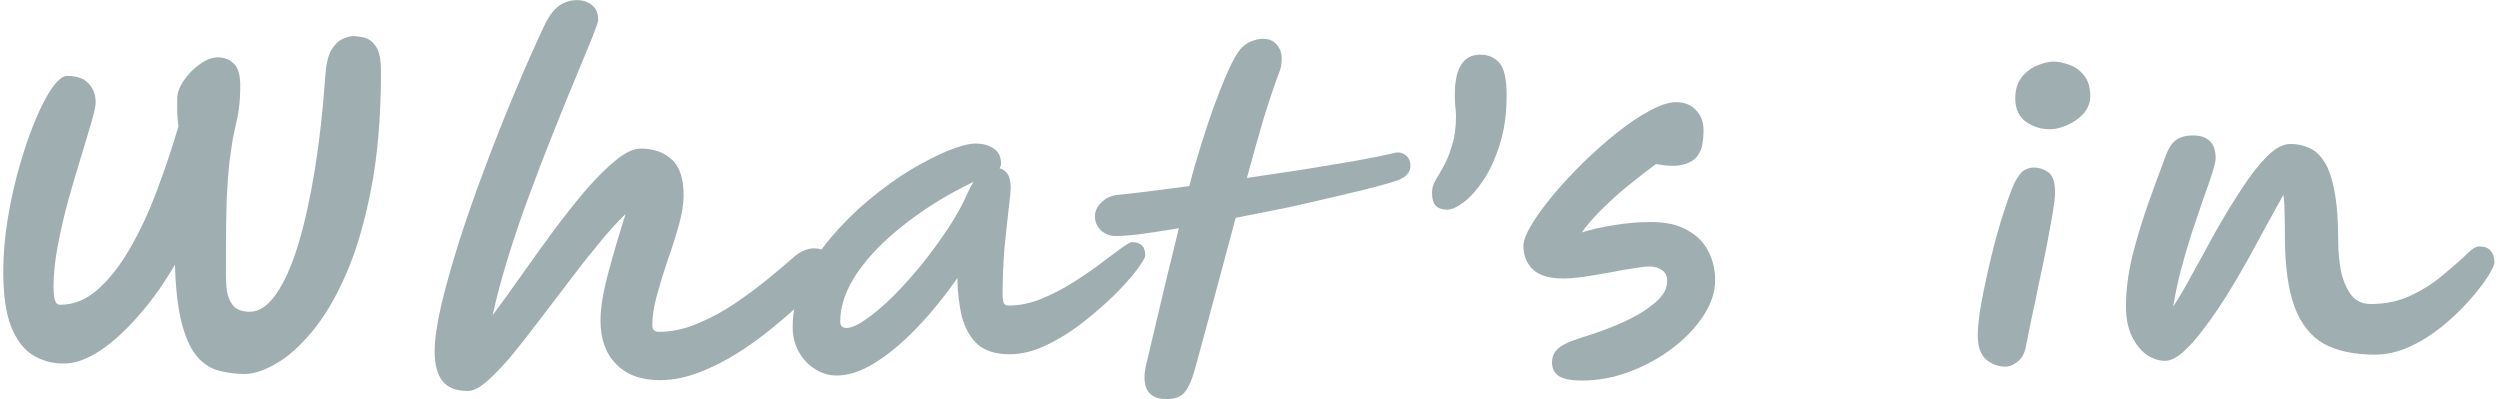 <svg width="388" height="62" viewBox="0 0 388 62" fill="none" xmlns="http://www.w3.org/2000/svg">
<path d="M336.01 56C335.05 56 334.09 55.68 333.13 55.04C332.21 54.36 331.45 53.4 330.85 52.16C330.25 50.88 329.95 49.34 329.95 47.54C329.95 45.14 330.27 42.58 330.91 39.86C331.59 37.14 332.41 34.42 333.37 31.7C334.33 28.98 335.27 26.42 336.19 24.02C336.63 22.86 337.17 22.08 337.81 21.68C338.45 21.24 339.29 21.02 340.33 21.02C342.69 21.02 343.87 22.2 343.87 24.56C343.87 24.96 343.69 25.74 343.33 26.9C342.97 28.02 342.49 29.4 341.89 31.04C341.33 32.68 340.73 34.46 340.09 36.38C339.49 38.26 338.93 40.18 338.41 42.14C337.93 44.06 337.55 45.88 337.27 47.6C338.19 46.2 339.21 44.46 340.33 42.38C341.49 40.26 342.71 38.04 343.99 35.72C345.31 33.4 346.63 31.24 347.95 29.24C349.27 27.2 350.57 25.54 351.85 24.26C353.13 22.98 354.35 22.34 355.51 22.34C356.51 22.34 357.45 22.54 358.33 22.94C359.25 23.3 360.05 24.02 360.73 25.1C361.41 26.14 361.93 27.64 362.29 29.6C362.69 31.56 362.89 34.14 362.89 37.34C362.89 38.94 363.03 40.5 363.31 42.02C363.63 43.5 364.15 44.74 364.87 45.74C365.59 46.7 366.61 47.18 367.93 47.18C370.21 47.18 372.25 46.76 374.05 45.92C375.85 45.08 377.43 44.1 378.79 42.98C380.15 41.86 381.29 40.88 382.21 40.04C382.77 39.48 383.25 39.04 383.65 38.72C384.09 38.4 384.45 38.24 384.73 38.24C385.57 38.24 386.17 38.46 386.53 38.9C386.93 39.34 387.13 39.94 387.13 40.7C387.13 41.1 386.79 41.84 386.11 42.92C385.43 44 384.47 45.24 383.23 46.64C382.03 48 380.65 49.32 379.09 50.6C377.53 51.88 375.85 52.94 374.05 53.78C372.25 54.62 370.41 55.04 368.53 55.04C365.37 55.04 362.75 54.48 360.67 53.36C358.63 52.2 357.11 50.28 356.11 47.6C355.11 44.88 354.61 41.18 354.61 36.5C354.61 36.38 354.61 36.18 354.61 35.9C354.61 34.66 354.59 33.56 354.55 32.6C354.55 31.64 354.49 30.86 354.37 30.26C353.69 31.5 352.87 32.98 351.91 34.7C350.99 36.42 349.99 38.26 348.91 40.22C347.83 42.14 346.71 44.04 345.55 45.92C344.39 47.76 343.23 49.44 342.07 50.96C340.95 52.48 339.87 53.7 338.83 54.62C337.79 55.54 336.85 56 336.01 56Z" fill="#9FAEB1"/>
<path d="M311.208 56.9C310.088 56.9 309.088 56.52 308.208 55.76C307.368 55 306.948 53.76 306.948 52.04C306.948 51.12 307.068 49.82 307.308 48.14C307.588 46.46 307.948 44.64 308.388 42.68C308.828 40.68 309.308 38.7 309.828 36.74C310.388 34.78 310.928 33.04 311.448 31.52C311.968 29.96 312.428 28.8 312.828 28.04C313.348 27.12 313.828 26.56 314.268 26.36C314.748 26.12 315.208 26 315.648 26C316.448 26 317.188 26.24 317.868 26.72C318.588 27.2 318.948 28.26 318.948 29.9C318.948 30.54 318.828 31.58 318.588 33.02C318.348 34.42 318.048 36.06 317.688 37.94C317.328 39.82 316.928 41.76 316.488 43.76C316.088 45.76 315.688 47.66 315.288 49.46C314.928 51.22 314.628 52.7 314.388 53.9C314.188 54.9 313.768 55.64 313.128 56.12C312.528 56.64 311.888 56.9 311.208 56.9ZM318.108 20.06C316.788 20.06 315.568 19.68 314.448 18.92C313.328 18.12 312.768 16.9 312.768 15.26C312.768 13.9 313.108 12.8 313.788 11.96C314.468 11.12 315.268 10.52 316.188 10.16C317.148 9.76 317.988 9.56 318.708 9.56C319.428 9.56 320.228 9.72 321.108 10.04C321.988 10.32 322.748 10.86 323.388 11.66C324.068 12.42 324.408 13.52 324.408 14.96C324.408 15.92 324.068 16.8 323.388 17.6C322.708 18.36 321.868 18.96 320.868 19.4C319.908 19.84 318.988 20.06 318.108 20.06Z" fill="#9FAEB1"/>
<path d="M245.55 59.06C243.83 59.06 242.61 58.82 241.89 58.34C241.21 57.86 240.87 57.16 240.87 56.24C240.87 55.44 241.15 54.76 241.71 54.2C242.27 53.6 243.51 53 245.43 52.4C247.67 51.72 249.79 50.94 251.79 50.06C253.83 49.14 255.49 48.14 256.77 47.06C258.09 45.98 258.75 44.84 258.75 43.64C258.75 42.84 258.47 42.26 257.91 41.9C257.39 41.54 256.77 41.36 256.05 41.36C255.45 41.36 254.57 41.46 253.41 41.66C252.29 41.82 251.05 42.04 249.69 42.32C248.33 42.56 247.01 42.78 245.73 42.98C244.49 43.14 243.43 43.22 242.55 43.22C240.47 43.22 238.93 42.76 237.93 41.84C236.93 40.88 236.43 39.66 236.43 38.18C236.43 37.38 236.85 36.28 237.69 34.88C238.53 33.48 239.65 31.94 241.05 30.26C242.45 28.58 244.01 26.9 245.73 25.22C247.45 23.54 249.19 22 250.95 20.6C252.75 19.16 254.45 18.02 256.05 17.18C257.65 16.3 259.01 15.86 260.13 15.86C261.41 15.86 262.43 16.26 263.19 17.06C263.99 17.86 264.39 18.94 264.39 20.3C264.39 20.94 264.33 21.64 264.21 22.4C264.09 23.12 263.79 23.78 263.31 24.38C262.83 24.94 262.09 25.34 261.09 25.58C260.09 25.82 258.73 25.78 257.01 25.46C255.65 26.46 254.23 27.56 252.75 28.76C251.31 29.92 249.95 31.14 248.67 32.42C247.39 33.66 246.33 34.88 245.49 36.08C246.97 35.6 248.65 35.22 250.53 34.94C252.41 34.62 254.31 34.46 256.23 34.46C258.55 34.46 260.43 34.88 261.87 35.72C263.35 36.52 264.43 37.6 265.11 38.96C265.83 40.32 266.19 41.82 266.19 43.46C266.19 45.3 265.59 47.14 264.39 48.98C263.19 50.82 261.59 52.5 259.59 54.02C257.59 55.54 255.37 56.76 252.93 57.68C250.49 58.6 248.03 59.06 245.55 59.06Z" fill="#9FAEB1"/>
<path d="M224.588 32.54C223.828 32.54 223.248 32.34 222.848 31.94C222.448 31.54 222.248 30.84 222.248 29.84C222.248 29.24 222.428 28.62 222.788 27.98C223.188 27.34 223.628 26.58 224.108 25.7C224.588 24.82 225.008 23.76 225.368 22.52C225.768 21.28 225.968 19.8 225.968 18.08C225.968 17.52 225.928 16.96 225.848 16.4C225.808 15.8 225.788 15.24 225.788 14.72C225.788 10.56 227.108 8.48 229.748 8.48C230.948 8.48 231.928 8.9 232.688 9.74C233.448 10.58 233.828 12.26 233.828 14.78C233.828 17.58 233.488 20.08 232.808 22.28C232.128 24.48 231.288 26.34 230.288 27.86C229.288 29.38 228.268 30.54 227.228 31.34C226.188 32.14 225.308 32.54 224.588 32.54Z" fill="#9FAEB1"/>
<path d="M218.898 25.76C218.898 26.24 218.738 26.66 218.418 27.02C218.098 27.38 217.698 27.66 217.218 27.86C216.538 28.14 215.358 28.5 213.678 28.94C211.998 29.38 209.958 29.88 207.558 30.44C205.198 31 202.658 31.58 199.938 32.18C197.218 32.74 194.498 33.28 191.778 33.8C190.738 37.64 189.678 41.6 188.598 45.68C187.518 49.72 186.438 53.7 185.358 57.62C184.958 59.02 184.478 60.08 183.918 60.8C183.358 61.56 182.398 61.94 181.038 61.94C179.558 61.94 178.558 61.46 178.038 60.5C177.558 59.58 177.498 58.32 177.858 56.72C178.898 52.36 179.858 48.3 180.738 44.54C181.658 40.78 182.398 37.74 182.958 35.42C180.558 35.82 178.458 36.14 176.658 36.38C174.858 36.58 173.578 36.66 172.818 36.62C171.978 36.54 171.278 36.2 170.718 35.6C170.158 35 169.898 34.26 169.938 33.38C170.018 32.58 170.378 31.9 171.018 31.34C171.658 30.74 172.418 30.38 173.298 30.26C174.538 30.14 176.138 29.96 178.098 29.72C180.058 29.48 182.218 29.2 184.578 28.88C185.098 26.84 185.698 24.74 186.378 22.58C187.058 20.38 187.758 18.28 188.478 16.28C189.238 14.24 189.958 12.46 190.638 10.94C191.318 9.42 191.938 8.32 192.498 7.64C192.938 7.12 193.478 6.72 194.118 6.44C194.798 6.16 195.458 6.02 196.098 6.02C196.938 6.02 197.618 6.32 198.138 6.92C198.658 7.52 198.918 8.22 198.918 9.02C198.918 9.34 198.898 9.68 198.858 10.04C198.818 10.36 198.738 10.68 198.618 11C197.858 13 197.038 15.42 196.158 18.26C195.318 21.1 194.438 24.22 193.518 27.62C196.518 27.18 199.458 26.74 202.338 26.3C205.258 25.82 207.898 25.38 210.258 24.98C212.658 24.54 214.578 24.16 216.018 23.84C216.818 23.56 217.498 23.62 218.058 24.02C218.618 24.38 218.898 24.96 218.898 25.76Z" fill="#9FAEB1"/>
<path d="M129.861 58.28C128.581 58.28 127.421 57.92 126.381 57.2C125.341 56.52 124.521 55.62 123.921 54.5C123.321 53.34 123.021 52.1 123.021 50.78C123.021 48.3 123.561 45.88 124.641 43.52C125.761 41.16 127.221 38.92 129.021 36.8C130.821 34.68 132.781 32.74 134.901 30.98C137.061 29.18 139.201 27.64 141.321 26.36C143.481 25.08 145.441 24.08 147.201 23.36C149.001 22.64 150.401 22.28 151.401 22.28C152.561 22.28 153.501 22.54 154.221 23.06C154.981 23.54 155.361 24.3 155.361 25.34C155.361 25.66 155.281 25.92 155.121 26.12C155.641 26.24 156.061 26.54 156.381 27.02C156.701 27.5 156.861 28.22 156.861 29.18C156.861 29.58 156.761 30.62 156.561 32.3C156.361 33.98 156.141 36.02 155.901 38.42C155.701 40.82 155.601 43.32 155.601 45.92C155.601 46.32 155.661 46.68 155.781 47C155.901 47.28 156.161 47.42 156.561 47.42C158.161 47.42 159.781 47.1 161.421 46.46C163.101 45.78 164.721 44.96 166.281 44C167.881 43 169.321 42.02 170.601 41.06C171.921 40.06 173.021 39.24 173.901 38.6C174.821 37.92 175.421 37.58 175.701 37.58C177.061 37.58 177.741 38.26 177.741 39.62C177.741 39.98 177.301 40.74 176.421 41.9C175.581 43.02 174.421 44.32 172.941 45.8C171.461 47.24 169.801 48.68 167.961 50.12C166.161 51.52 164.281 52.68 162.321 53.6C160.401 54.52 158.541 54.98 156.741 54.98C154.541 54.98 152.861 54.46 151.701 53.42C150.581 52.38 149.781 50.98 149.301 49.22C148.861 47.42 148.621 45.4 148.581 43.16C146.541 46.08 144.421 48.68 142.221 50.96C140.061 53.2 137.921 54.98 135.801 56.3C133.681 57.62 131.701 58.28 129.861 58.28ZM151.101 28.22C147.181 30.1 143.661 32.26 140.541 34.7C137.421 37.1 134.941 39.62 133.101 42.26C131.301 44.9 130.401 47.44 130.401 49.88C130.401 50.56 130.721 50.9 131.361 50.9C132.121 50.9 133.121 50.46 134.361 49.58C135.641 48.7 137.021 47.54 138.501 46.1C139.981 44.62 141.461 42.98 142.941 41.18C144.421 39.34 145.801 37.46 147.081 35.54C148.361 33.62 149.381 31.78 150.141 30.02C150.421 29.38 150.741 28.78 151.101 28.22Z" fill="#9FAEB1"/>
<path d="M72.618 60.68C70.778 60.68 69.459 60.16 68.659 59.12C67.859 58.08 67.459 56.56 67.459 54.56C67.459 52.72 67.799 50.32 68.478 47.36C69.198 44.36 70.138 41.02 71.299 37.34C72.499 33.62 73.838 29.8 75.319 25.88C76.799 21.92 78.338 18.04 79.939 14.24C81.538 10.4 83.099 6.88 84.618 3.68C85.338 2.28 86.099 1.32 86.898 0.8C87.698 0.28 88.579 0.02 89.538 0.02C90.459 0.02 91.239 0.28 91.879 0.8C92.519 1.28 92.838 2.06 92.838 3.14C92.838 3.38 92.519 4.3 91.879 5.9C91.239 7.46 90.398 9.5 89.359 12.02C88.319 14.5 87.178 17.3 85.939 20.42C84.698 23.5 83.459 26.72 82.219 30.08C80.978 33.4 79.859 36.68 78.859 39.92C77.859 43.16 77.058 46.16 76.459 48.92C77.859 47.04 79.359 44.96 80.959 42.68C82.599 40.36 84.258 38.06 85.939 35.78C87.659 33.46 89.338 31.34 90.978 29.42C92.659 27.5 94.219 25.96 95.659 24.8C97.099 23.64 98.359 23.06 99.439 23.06C101.438 23.06 103.038 23.62 104.238 24.74C105.478 25.82 106.098 27.7 106.098 30.38C106.098 31.62 105.858 33.12 105.378 34.88C104.898 36.6 104.319 38.42 103.639 40.34C102.999 42.22 102.438 44.04 101.958 45.8C101.478 47.56 101.238 49.1 101.238 50.42C101.238 51.14 101.579 51.5 102.258 51.5C104.219 51.5 106.199 51.08 108.199 50.24C110.239 49.4 112.178 48.36 114.018 47.12C115.898 45.84 117.599 44.58 119.118 43.34C120.679 42.06 121.938 41 122.898 40.16C123.578 39.52 124.198 39.1 124.758 38.9C125.318 38.66 125.838 38.54 126.318 38.54C127.958 38.54 128.779 39.36 128.779 41C128.779 41.32 128.718 41.72 128.598 42.2C128.478 42.64 128.098 43.2 127.458 43.88C126.818 44.56 125.859 45.52 124.579 46.76C123.299 48 121.799 49.32 120.079 50.72C118.399 52.12 116.559 53.46 114.559 54.74C112.599 55.98 110.579 57 108.499 57.8C106.419 58.6 104.398 59 102.438 59C99.478 59 97.198 58.16 95.599 56.48C93.999 54.84 93.198 52.6 93.198 49.76C93.198 47.8 93.599 45.34 94.398 42.38C95.198 39.38 96.099 36.32 97.099 33.2C95.698 34.56 94.239 36.18 92.719 38.06C91.198 39.9 89.659 41.86 88.099 43.94C86.538 45.98 84.999 48 83.478 50C81.999 51.96 80.579 53.76 79.219 55.4C77.859 57 76.618 58.28 75.499 59.24C74.379 60.2 73.418 60.68 72.618 60.68Z" fill="#9FAEB1"/>
<path d="M37.948 58.04C36.628 58.04 35.348 57.88 34.108 57.56C32.868 57.28 31.748 56.6 30.748 55.52C29.748 54.44 28.928 52.76 28.288 50.48C27.648 48.16 27.268 45.02 27.148 41.06C25.468 43.98 23.608 46.6 21.568 48.92C19.568 51.24 17.548 53.08 15.508 54.44C13.508 55.76 11.628 56.42 9.868 56.42C8.108 56.42 6.508 55.98 5.068 55.1C3.668 54.22 2.548 52.74 1.708 50.66C0.908 48.58 0.508 45.76 0.508 42.2C0.508 39.44 0.748 36.64 1.228 33.8C1.708 30.92 2.328 28.18 3.088 25.58C3.848 22.94 4.668 20.58 5.548 18.5C6.428 16.42 7.288 14.78 8.128 13.58C9.008 12.38 9.768 11.78 10.408 11.78C11.928 11.78 13.048 12.18 13.768 12.98C14.488 13.74 14.848 14.72 14.848 15.92C14.848 16.44 14.628 17.46 14.188 18.98C13.748 20.46 13.208 22.26 12.568 24.38C11.928 26.46 11.268 28.7 10.588 31.1C9.948 33.46 9.408 35.8 8.968 38.12C8.528 40.44 8.308 42.56 8.308 44.48C8.308 45.28 8.368 45.96 8.488 46.52C8.648 47.04 8.928 47.3 9.328 47.3C11.448 47.3 13.408 46.5 15.208 44.9C17.048 43.26 18.728 41.1 20.248 38.42C21.808 35.7 23.188 32.72 24.388 29.48C25.628 26.2 26.728 22.92 27.688 19.64C27.608 18.92 27.548 18.22 27.508 17.54C27.508 16.86 27.508 16.12 27.508 15.32C27.508 14.44 27.848 13.5 28.528 12.5C29.208 11.5 30.028 10.66 30.988 9.98C31.988 9.26 32.928 8.9 33.808 8.9C34.808 8.9 35.628 9.22 36.268 9.86C36.948 10.5 37.288 11.62 37.288 13.22C37.288 14.54 37.228 15.64 37.108 16.52C37.028 17.36 36.888 18.16 36.688 18.92C36.528 19.68 36.348 20.54 36.148 21.5C35.988 22.42 35.808 23.62 35.608 25.1C35.448 26.58 35.308 28.48 35.188 30.8C35.108 33.12 35.068 36.04 35.068 39.56C35.068 39.8 35.068 40.04 35.068 40.28C35.068 40.48 35.068 40.7 35.068 40.94C35.028 42.06 35.048 43.2 35.128 44.36C35.208 45.52 35.508 46.48 36.028 47.24C36.548 48 37.468 48.38 38.788 48.38C40.228 48.38 41.588 47.46 42.868 45.62C44.148 43.78 45.288 41.22 46.288 37.94C47.288 34.62 48.148 30.74 48.868 26.3C49.588 21.82 50.128 16.98 50.488 11.78C50.608 10.02 50.908 8.7 51.388 7.82C51.908 6.94 52.488 6.36 53.128 6.08C53.768 5.76 54.328 5.6 54.808 5.6C55.288 5.6 55.868 5.68 56.548 5.84C57.228 6 57.828 6.46 58.348 7.22C58.868 7.98 59.128 9.26 59.128 11.06C59.128 17.94 58.628 23.98 57.628 29.18C56.628 34.38 55.328 38.82 53.728 42.5C52.128 46.18 50.368 49.16 48.448 51.44C46.568 53.72 44.708 55.38 42.868 56.42C41.028 57.5 39.388 58.04 37.948 58.04Z" fill="#9FAEB1"/>
</svg>
